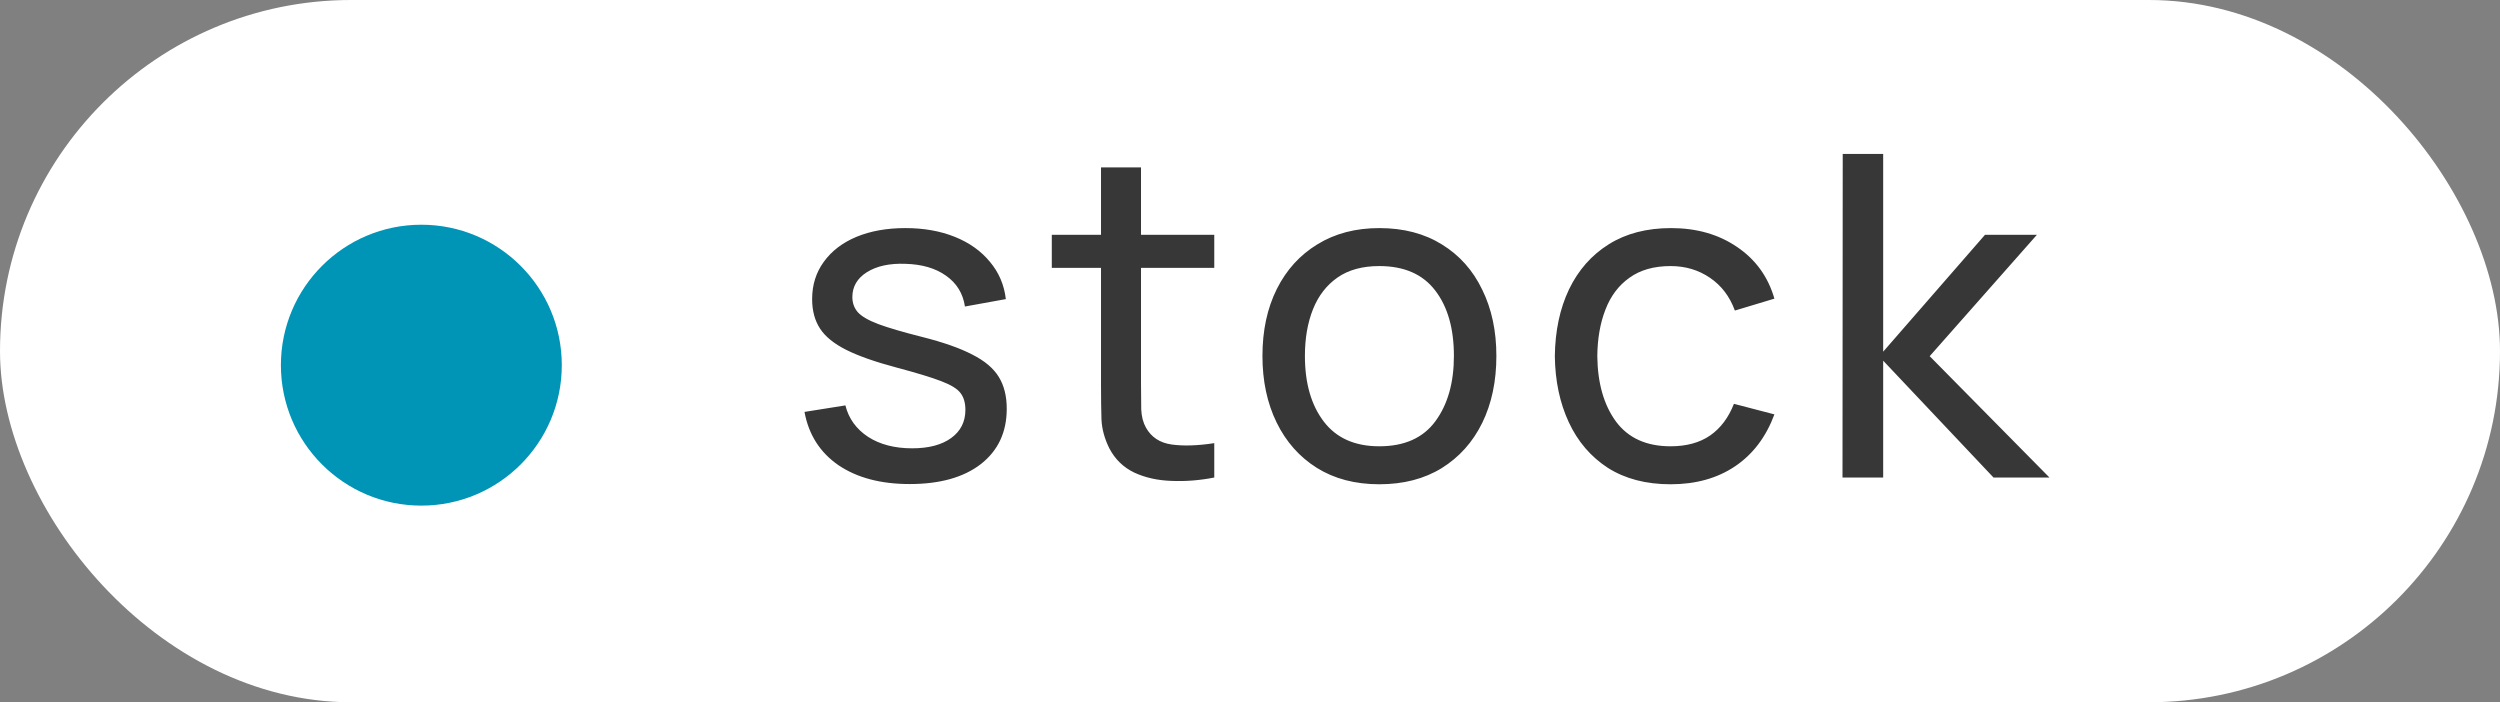 <?xml version="1.0" encoding="UTF-8"?> <svg xmlns="http://www.w3.org/2000/svg" width="89" height="25" viewBox="0 0 89 25" fill="none"><rect x="0" y="0" width="89" height="25" fill="#808080" stroke="none"/><rect width="89" height="25" rx="12.5" fill="white"></rect><path d="M32.384 17.232C31.355 17.232 30.509 17.008 29.848 16.56C29.192 16.107 28.789 15.475 28.64 14.664L30.096 14.432C30.213 14.901 30.483 15.275 30.904 15.552C31.325 15.824 31.848 15.96 32.472 15.96C33.064 15.96 33.528 15.837 33.864 15.592C34.2 15.347 34.368 15.013 34.368 14.592C34.368 14.347 34.312 14.149 34.2 14C34.088 13.845 33.856 13.701 33.504 13.568C33.157 13.435 32.632 13.275 31.928 13.088C31.165 12.885 30.565 12.675 30.128 12.456C29.691 12.237 29.379 11.984 29.192 11.696C29.005 11.408 28.912 11.059 28.912 10.648C28.912 10.141 29.051 9.699 29.328 9.32C29.605 8.936 29.992 8.64 30.488 8.432C30.989 8.224 31.571 8.12 32.232 8.12C32.888 8.12 33.475 8.224 33.992 8.432C34.509 8.64 34.925 8.936 35.24 9.32C35.56 9.699 35.749 10.141 35.808 10.648L34.352 10.912C34.283 10.448 34.059 10.083 33.68 9.816C33.307 9.549 32.824 9.408 32.232 9.392C31.672 9.371 31.216 9.469 30.864 9.688C30.517 9.907 30.344 10.203 30.344 10.576C30.344 10.784 30.408 10.963 30.536 11.112C30.669 11.261 30.912 11.403 31.264 11.536C31.621 11.669 32.139 11.821 32.816 11.992C33.579 12.184 34.179 12.395 34.616 12.624C35.059 12.848 35.373 13.115 35.56 13.424C35.747 13.728 35.84 14.104 35.84 14.552C35.84 15.384 35.533 16.04 34.92 16.52C34.307 16.995 33.461 17.232 32.384 17.232ZM43.228 17C42.716 17.101 42.21 17.141 41.708 17.12C41.212 17.104 40.77 17.005 40.38 16.824C39.991 16.637 39.695 16.349 39.492 15.96C39.322 15.619 39.228 15.275 39.212 14.928C39.202 14.576 39.196 14.179 39.196 13.736V5.96H40.62V13.672C40.62 14.024 40.623 14.325 40.628 14.576C40.639 14.827 40.695 15.043 40.796 15.224C40.988 15.565 41.292 15.765 41.708 15.824C42.13 15.883 42.636 15.867 43.228 15.776V17ZM37.444 9.536V8.36H43.228V9.536H37.444ZM49.103 17.24C48.245 17.24 47.503 17.045 46.879 16.656C46.261 16.267 45.783 15.728 45.447 15.04C45.111 14.352 44.943 13.563 44.943 12.672C44.943 11.765 45.114 10.971 45.455 10.288C45.797 9.605 46.279 9.075 46.903 8.696C47.527 8.312 48.261 8.12 49.103 8.12C49.967 8.12 50.711 8.315 51.335 8.704C51.959 9.088 52.437 9.624 52.767 10.312C53.103 10.995 53.271 11.781 53.271 12.672C53.271 13.573 53.103 14.368 52.767 15.056C52.431 15.739 51.951 16.275 51.327 16.664C50.703 17.048 49.962 17.24 49.103 17.24ZM49.103 15.888C49.999 15.888 50.666 15.589 51.103 14.992C51.541 14.395 51.759 13.621 51.759 12.672C51.759 11.696 51.538 10.92 51.095 10.344C50.653 9.763 49.989 9.472 49.103 9.472C48.501 9.472 48.005 9.608 47.615 9.88C47.226 10.152 46.935 10.528 46.743 11.008C46.551 11.488 46.455 12.043 46.455 12.672C46.455 13.643 46.679 14.421 47.127 15.008C47.575 15.595 48.234 15.888 49.103 15.888ZM59.472 17.24C58.598 17.24 57.854 17.045 57.24 16.656C56.633 16.261 56.169 15.72 55.849 15.032C55.529 14.344 55.363 13.56 55.352 12.68C55.363 11.779 55.531 10.987 55.856 10.304C56.187 9.616 56.659 9.08 57.273 8.696C57.886 8.312 58.624 8.12 59.489 8.12C60.401 8.12 61.184 8.344 61.84 8.792C62.502 9.24 62.944 9.853 63.169 10.632L61.761 11.056C61.579 10.555 61.283 10.165 60.873 9.888C60.467 9.611 60.001 9.472 59.472 9.472C58.88 9.472 58.392 9.611 58.008 9.888C57.624 10.16 57.339 10.539 57.153 11.024C56.966 11.504 56.87 12.056 56.864 12.68C56.875 13.64 57.096 14.416 57.529 15.008C57.966 15.595 58.614 15.888 59.472 15.888C60.038 15.888 60.507 15.76 60.88 15.504C61.254 15.243 61.536 14.867 61.728 14.376L63.169 14.752C62.87 15.557 62.403 16.173 61.769 16.6C61.134 17.027 60.368 17.24 59.472 17.24ZM65.593 17L65.601 5.48H67.041V12.52L70.665 8.36H72.513L68.697 12.68L72.961 17H70.969L67.041 12.84V17H65.593Z" fill="#373737"></path><circle cx="15" cy="13" r="5" fill="#0095B6"></circle></svg> 